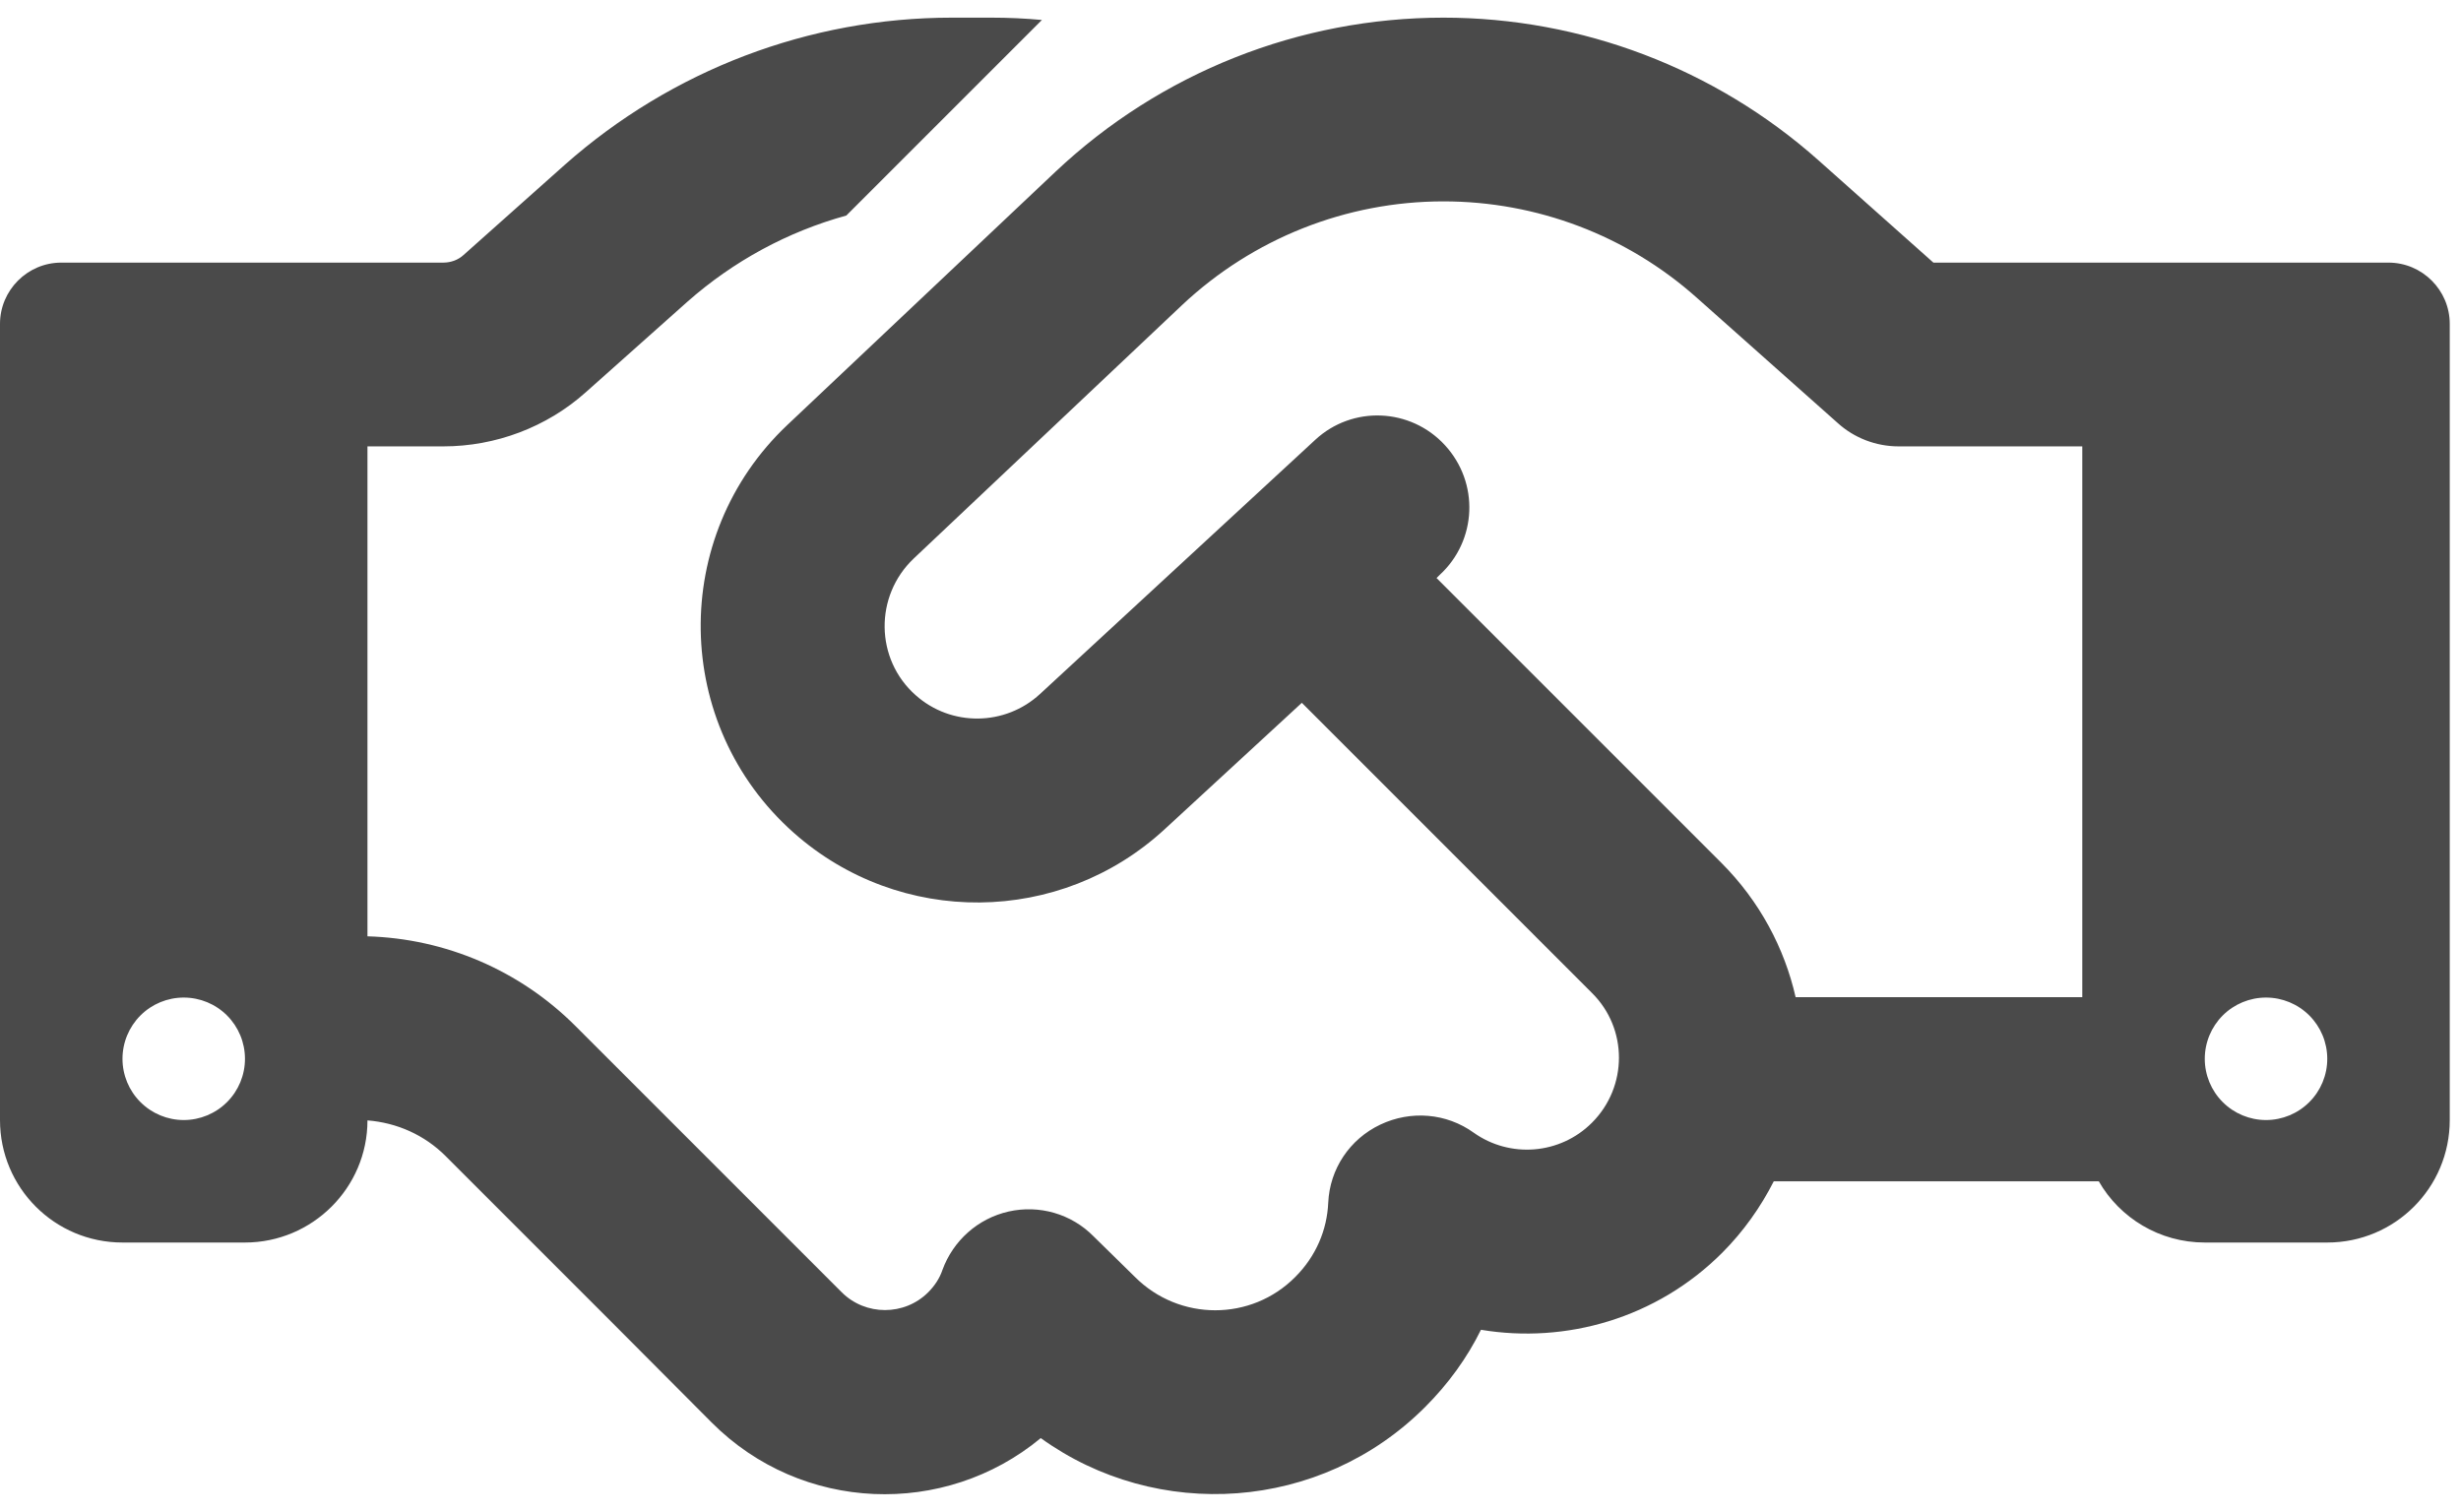 <svg width="70" height="43" viewBox="0 0 70 43" fill="none" xmlns="http://www.w3.org/2000/svg">
<path id="Primary" d="M29.636 0.568L24.072 6.131C22.407 6.589 20.861 7.427 19.554 8.581L16.658 11.161C15.547 12.152 14.099 12.697 12.608 12.697H10.452V26.633C12.673 26.698 14.785 27.602 16.364 29.18L20.24 33.056L21.002 33.818L23.942 36.758C24.617 37.433 25.727 37.433 26.402 36.758C26.587 36.573 26.729 36.355 26.805 36.127C27.11 35.288 27.818 34.657 28.689 34.461C29.56 34.265 30.474 34.526 31.106 35.168L32.282 36.322C33.545 37.586 35.591 37.586 36.843 36.322C37.431 35.735 37.747 34.983 37.78 34.21C37.823 33.252 38.389 32.403 39.261 31.989C40.132 31.576 41.144 31.663 41.917 32.218C42.941 32.947 44.367 32.849 45.281 31.935C46.305 30.911 46.305 29.256 45.281 28.244L37.029 19.991L33.131 23.584C30.159 26.328 25.597 26.371 22.57 23.682C19.119 20.612 19.042 15.255 22.396 12.087L30.028 4.879C33.011 2.07 36.952 0.502 41.057 0.502C44.987 0.502 48.787 1.95 51.716 4.553L54.993 7.47H59.228H63.583H67.938C68.897 7.47 69.68 8.254 69.68 9.212V31.859C69.68 33.786 68.123 35.343 66.196 35.343H62.712C61.428 35.343 60.295 34.646 59.697 33.601H50.453C50.083 34.33 49.593 35.027 48.983 35.637C47.121 37.498 44.541 38.228 42.124 37.825C41.732 38.62 41.199 39.36 40.534 40.024C37.562 42.997 32.913 43.291 29.603 40.906C26.87 43.171 22.799 43.029 20.24 40.46L17.311 37.52L16.549 36.758L12.673 32.882C12.074 32.283 11.29 31.935 10.452 31.869C10.452 33.786 8.884 35.343 6.968 35.343H3.484C1.557 35.343 0 33.786 0 31.859V9.212C0 8.254 0.784 7.47 1.742 7.47H6.097H10.452H12.608C12.825 7.47 13.032 7.394 13.185 7.253L16.07 4.683C19.108 1.994 23.016 0.502 27.077 0.502H28.199C28.678 0.502 29.168 0.524 29.636 0.568ZM59.228 28.375V12.697H54.002C53.36 12.697 52.739 12.457 52.271 12.032L48.254 8.461C46.272 6.697 43.714 5.728 41.057 5.728C38.291 5.728 35.635 6.785 33.621 8.679L25.989 15.887C24.867 16.953 24.889 18.75 26.043 19.773C27.056 20.677 28.591 20.655 29.581 19.741L37.41 12.511C38.466 11.531 40.121 11.597 41.1 12.664C42.08 13.731 42.015 15.375 40.948 16.355L40.861 16.442L48.961 24.542C50.05 25.631 50.758 26.97 51.074 28.364H59.228V28.375ZM6.968 30.117C6.968 29.655 6.785 29.212 6.458 28.885C6.131 28.558 5.688 28.375 5.226 28.375C4.764 28.375 4.321 28.558 3.994 28.885C3.668 29.212 3.484 29.655 3.484 30.117C3.484 30.579 3.668 31.022 3.994 31.348C4.321 31.675 4.764 31.859 5.226 31.859C5.688 31.859 6.131 31.675 6.458 31.348C6.785 31.022 6.968 30.579 6.968 30.117ZM64.454 31.859C64.916 31.859 65.359 31.675 65.686 31.348C66.013 31.022 66.196 30.579 66.196 30.117C66.196 29.655 66.013 29.212 65.686 28.885C65.359 28.558 64.916 28.375 64.454 28.375C63.992 28.375 63.549 28.558 63.222 28.885C62.896 29.212 62.712 29.655 62.712 30.117C62.712 30.579 62.896 31.022 63.222 31.348C63.549 31.675 63.992 31.859 64.454 31.859Z" fill="#4A4A4A"/>
</svg>
